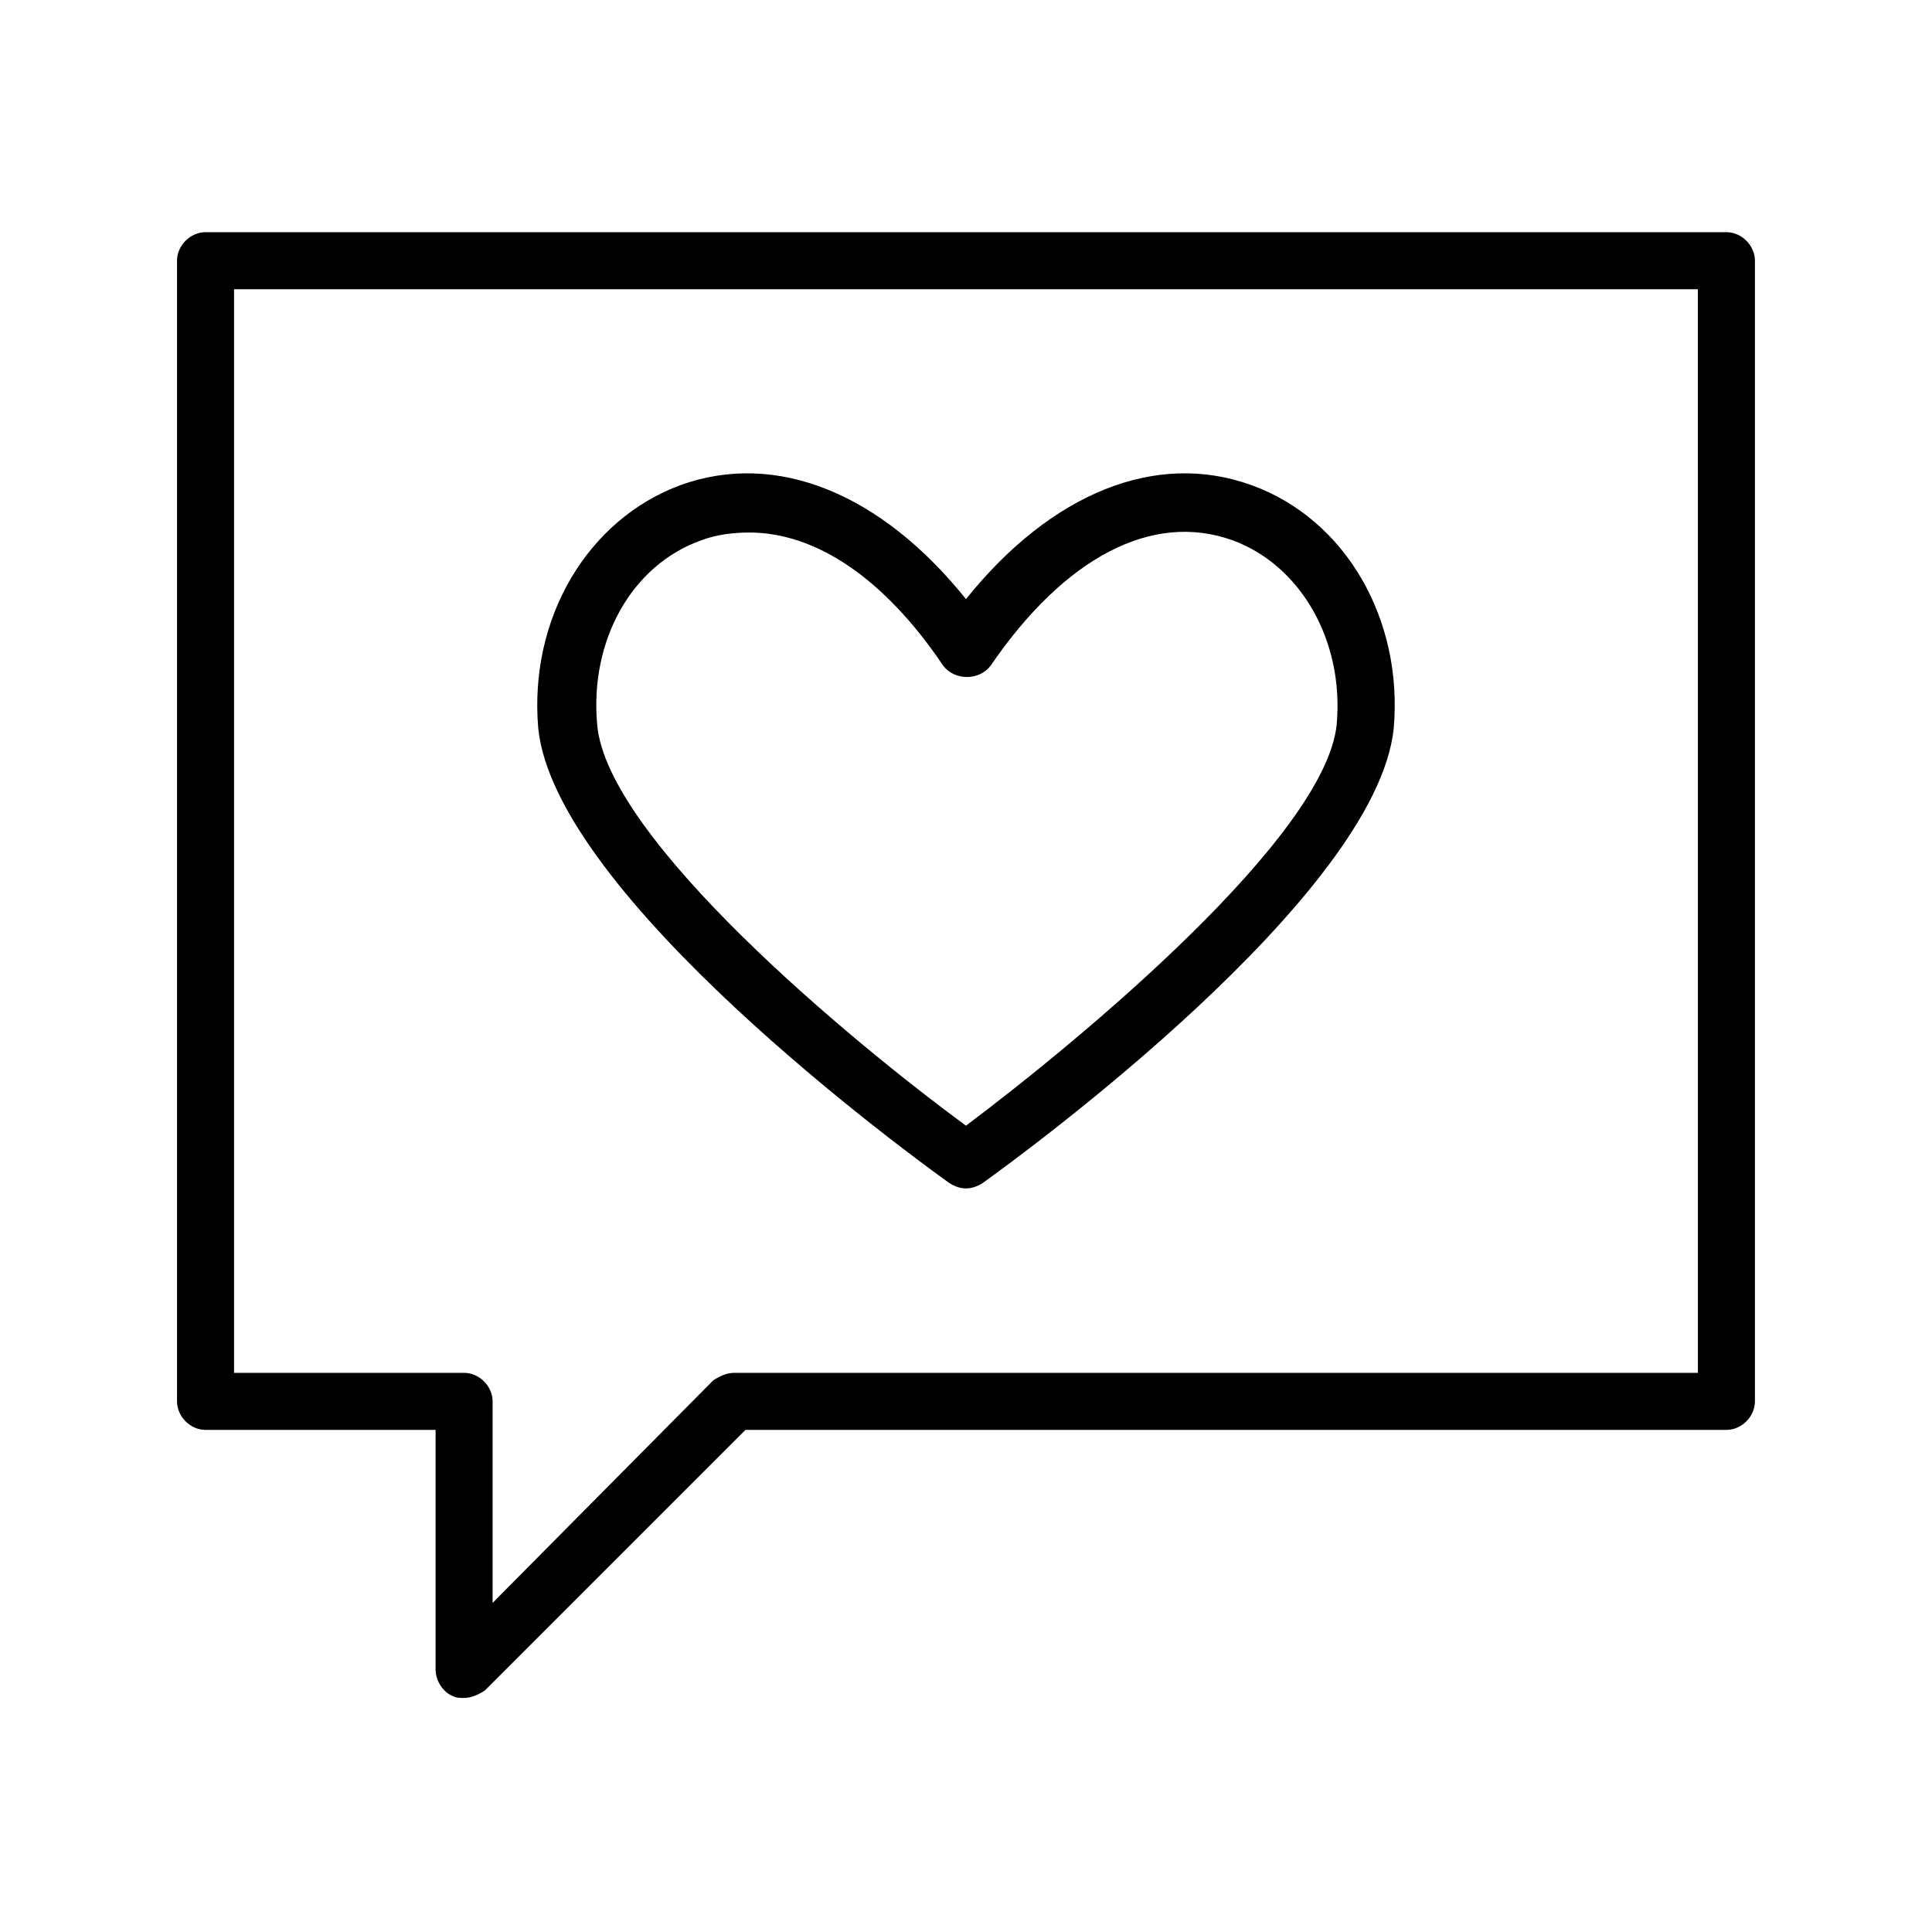 <?xml version="1.0" encoding="UTF-8"?>
<!-- Uploaded to: ICON Repo, www.svgrepo.com, Generator: ICON Repo Mixer Tools -->
<svg fill="#000000" width="800px" height="800px" version="1.1" viewBox="144 144 512 512" xmlns="http://www.w3.org/2000/svg">
 <g>
  <path d="m395.46 457.43c1.512 1.008 3.023 1.512 4.535 1.512s3.023-0.504 4.535-1.512c10.578-7.559 104.29-76.074 108.82-120.41 2.519-28.719-12.594-55.418-37.785-64.488-25.191-9.07-52.898 2.016-75.57 30.23-22.672-28.215-50.383-39.297-75.57-30.23-24.688 9.07-40.305 35.266-37.785 64.488 4.527 44.336 98.234 112.85 108.82 120.41zm-65.496-170.29c4.031-1.512 8.566-2.016 12.594-2.016 17.633 0 35.77 12.09 51.387 35.266 3.023 4.031 9.574 4.031 12.594 0 19.648-28.719 42.824-40.809 63.984-33.25 18.137 6.551 29.727 26.703 27.711 48.871-3.019 29.723-68.012 83.633-98.238 106.3-30.23-22.168-95.219-76.074-97.738-106.3-2.016-22.168 9.066-42.32 27.707-48.871z"/>
  <path d="m601.52 205.53h-403.05c-4.031 0-7.559 3.527-7.559 7.559v302.29c0 4.031 3.527 7.559 7.559 7.559h60.961v63.48c0 3.023 2.016 6.047 4.535 7.055 1.008 0.504 2.016 0.504 3.023 0.504 2.016 0 4.031-1.008 5.543-2.016l69.023-69.023h259.96c4.031 0 7.559-3.527 7.559-7.559v-302.29c-0.004-4.031-3.527-7.559-7.559-7.559zm-7.559 302.29h-255.43c-2.016 0-4.031 1.008-5.543 2.016l-58.441 58.945v-53.402c0-4.031-3.527-7.559-7.559-7.559h-60.961v-287.17h387.93z"/>
 </g>
</svg>